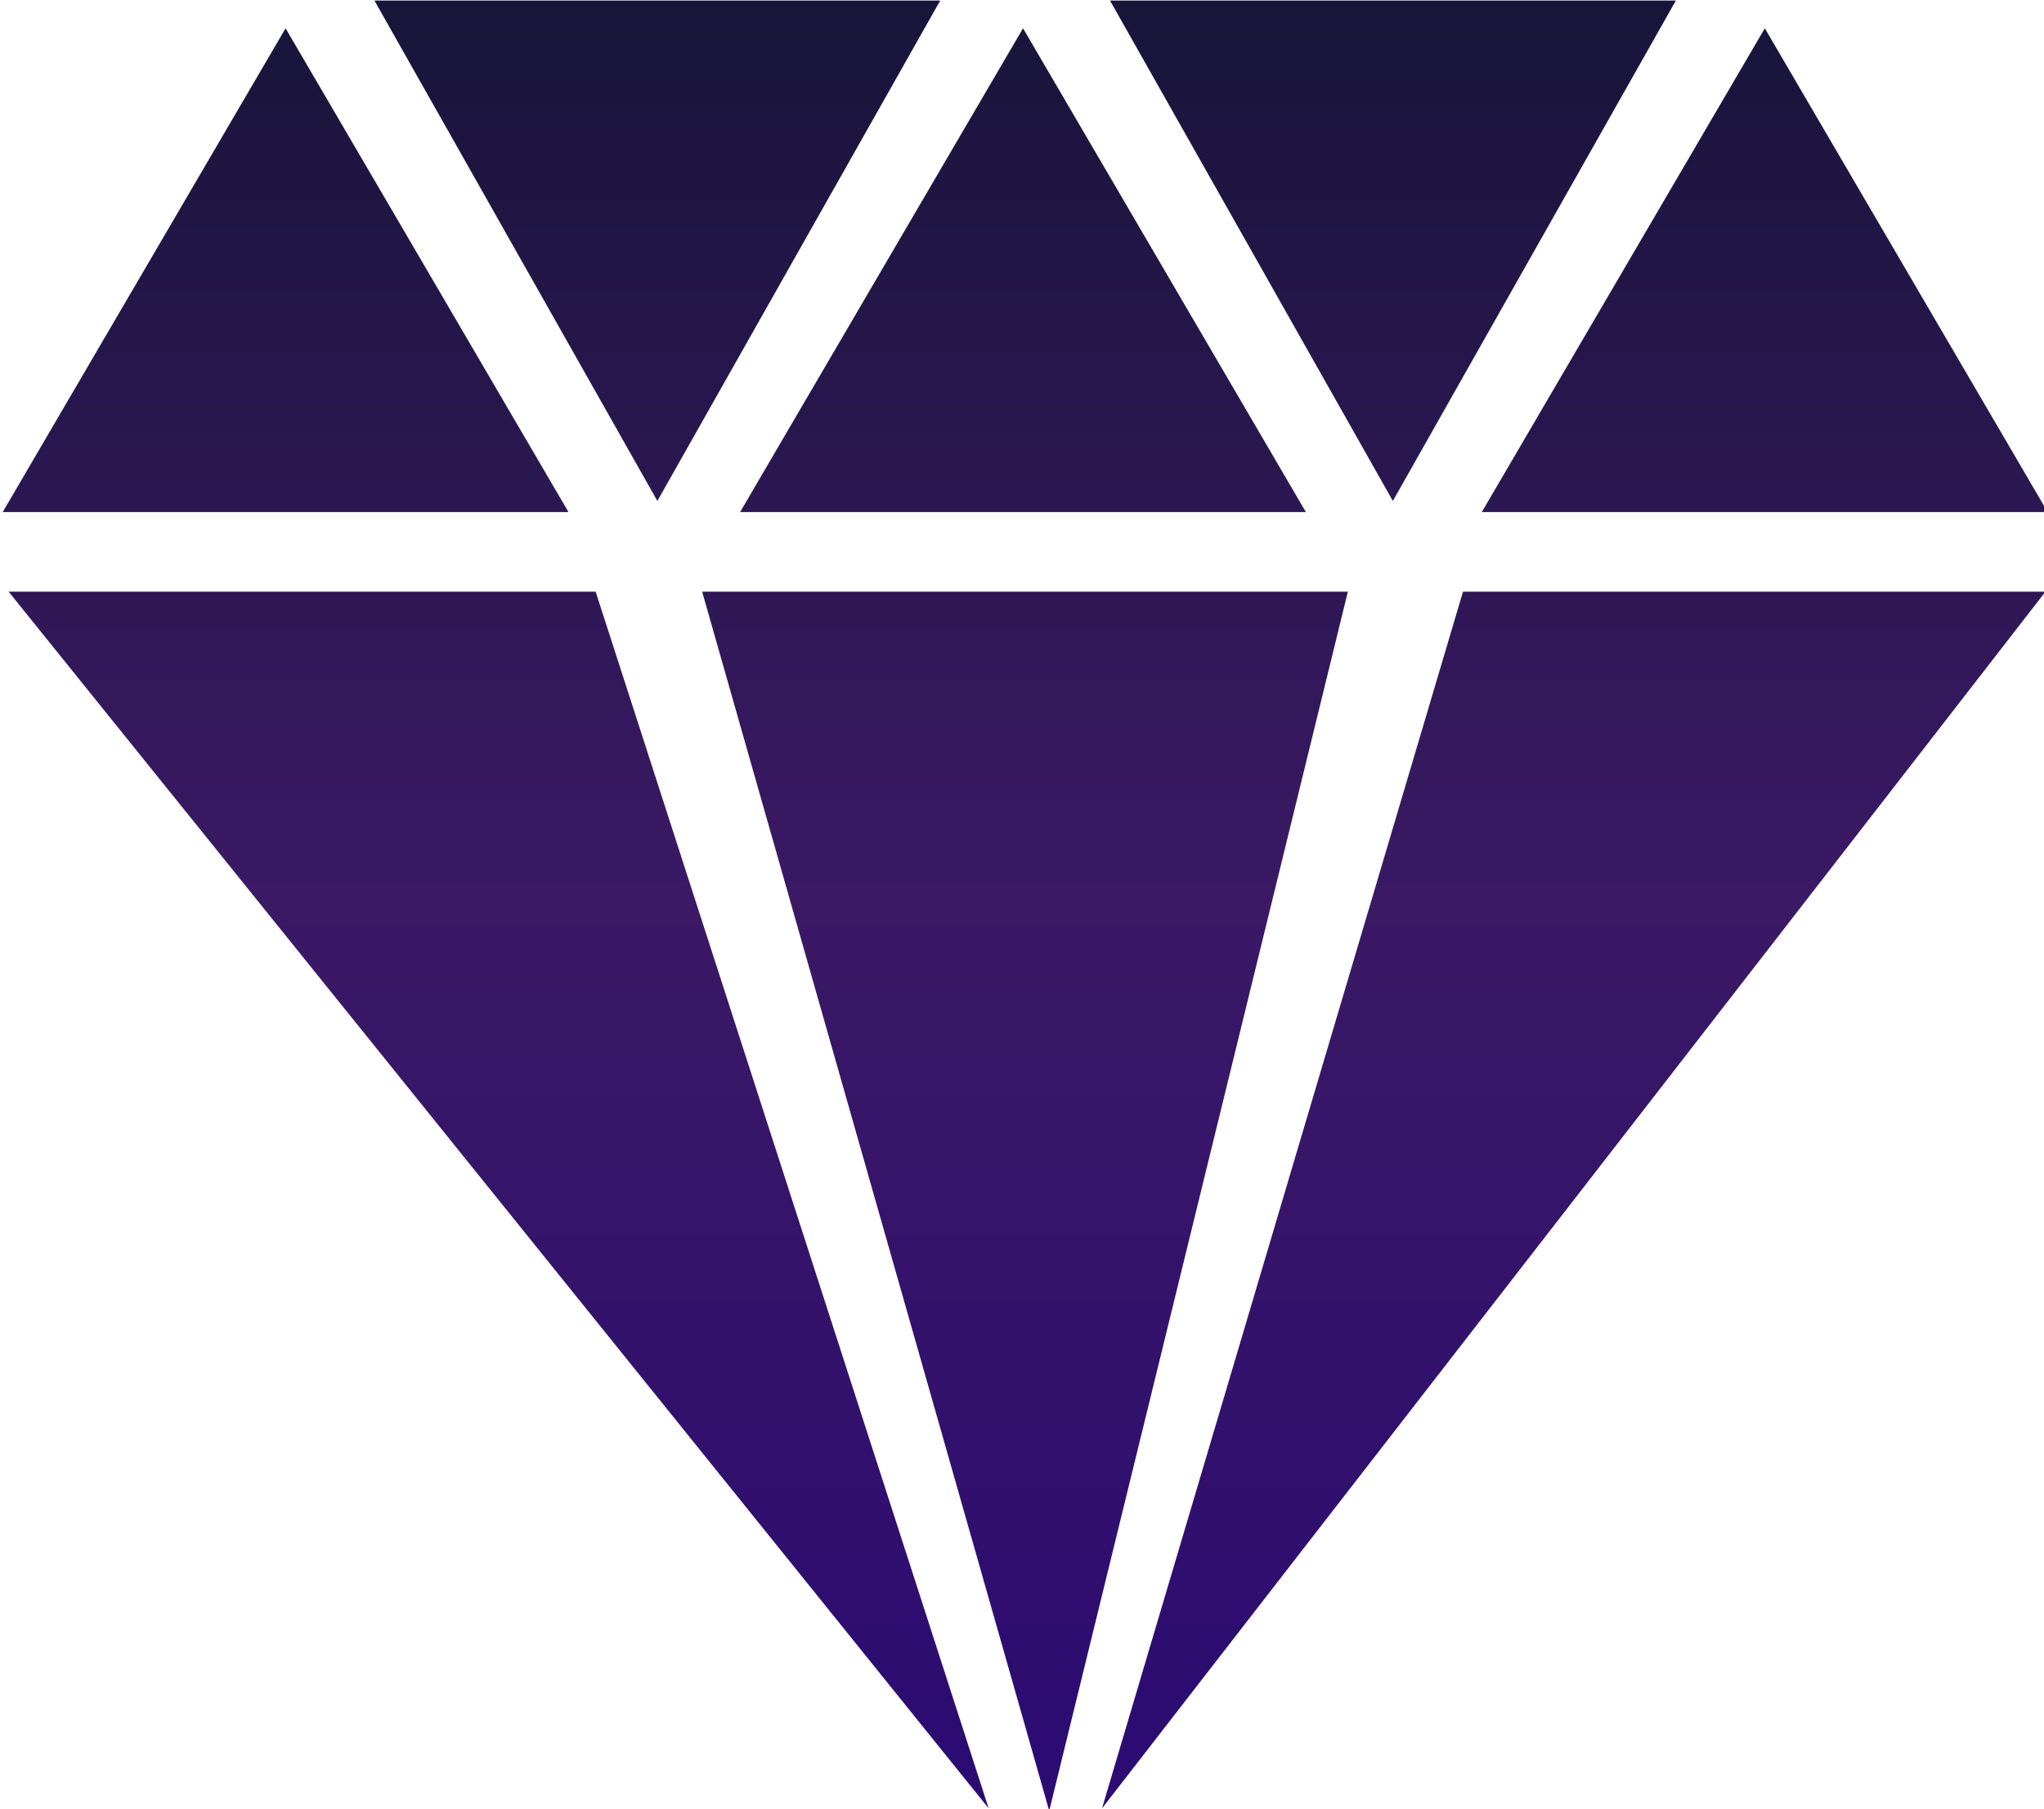 <?xml version="1.0" encoding="UTF-8" standalone="no"?>
<!-- Created with Inkscape (http://www.inkscape.org/) -->

<svg
   width="8.467mm"
   height="7.493mm"
   viewBox="0 0 8.467 7.493"
   version="1.1"
   id="svg1"
   inkscape:version="1.3.2 (091e20ef0f, 2023-11-25, custom)"
   sodipodi:docname="Grant-Cashback (2).svg"
   xml:space="preserve"
   inkscape:export-filename="banner_s.jpg"
   inkscape:export-xdpi="96"
   inkscape:export-ydpi="96"
   xmlns:inkscape="http://www.inkscape.org/namespaces/inkscape"
   xmlns:sodipodi="http://sodipodi.sourceforge.net/DTD/sodipodi-0.dtd"
   xmlns:xlink="http://www.w3.org/1999/xlink"
   xmlns="http://www.w3.org/2000/svg"
   xmlns:svg="http://www.w3.org/2000/svg"><sodipodi:namedview
     id="namedview1"
     pagecolor="#4f4f4f"
     bordercolor="#7e7e7e"
     borderopacity="1"
     inkscape:showpageshadow="0"
     inkscape:pageopacity="0"
     inkscape:pagecheckerboard="0"
     inkscape:deskcolor="#353535"
     inkscape:document-units="mm"
     inkscape:zoom="2.9456272"
     inkscape:cx="14328.188"
     inkscape:cy="-7638.6109"
     inkscape:window-width="1920"
     inkscape:window-height="1015"
     inkscape:window-x="0"
     inkscape:window-y="37"
     inkscape:window-maximized="1"
     inkscape:current-layer="layer1"
     inkscape:pageshadow="2"
     showgrid="false"
     showguides="true"><sodipodi:guide
       position="-2400.631,-1020.009"
       orientation="1,0"
       id="guide4"
       inkscape:locked="false" /></sodipodi:namedview><defs
     id="defs1"><linearGradient
       id="linearGradient67"
       inkscape:collect="always"><stop
         style="stop-color:#2b0a74;stop-opacity:1;"
         offset="0"
         id="stop67" /><stop
         style="stop-color:#3b1965;stop-opacity:1;"
         offset="0.488"
         id="stop69" /><stop
         style="stop-color:#141435;stop-opacity:1;"
         offset="1"
         id="stop68" /></linearGradient><linearGradient
       inkscape:collect="always"
       xlink:href="#linearGradient67"
       id="linearGradient68-9"
       x1="16.222"
       y1="29.016"
       x2="16.222"
       y2="2.746"
       gradientUnits="userSpaceOnUse" /><linearGradient
       inkscape:collect="always"
       xlink:href="#linearGradient67"
       id="linearGradient71"
       gradientUnits="userSpaceOnUse"
       x1="16.222"
       y1="29.016"
       x2="16.222"
       y2="2.746"
       gradientTransform="translate(74.52,10.774)" /></defs><g
     inkscape:label="Layer 1"
     inkscape:groupmode="layer"
     id="layer1"
     transform="translate(-3816.562,1992.348)"><g
       style="fill:url(#linearGradient68-9);fill-opacity:1;stroke-width:21.841"
       id="g60-1-6-3"
       transform="matrix(0.303,0,0,0.303,3793.381,-1996.814)"><path
         d="m 76.623,22.826 13.398,16.629 -5.373,-16.629 z m 9.481,0 4.745,16.663 4.083,-16.663 z m 5.467,16.629 12.898,-16.629 h -7.963 z m 12.928,-17.717 -3.867,-6.612 -3.869,6.612 z m -5.083,-6.991 h -7.736 l 3.867,6.839 z m -5.058,6.991 -3.867,-6.612 -3.868,6.612 z m -4.999,-6.991 h -7.735 l 3.868,6.839 z m -8.95,0.379 -3.867,6.612 h 7.735 z"
         id="path1-26-0-3-2"
         style="fill:url(#linearGradient71);fill-opacity:1;stroke-width:21.841" /></g></g></svg>
